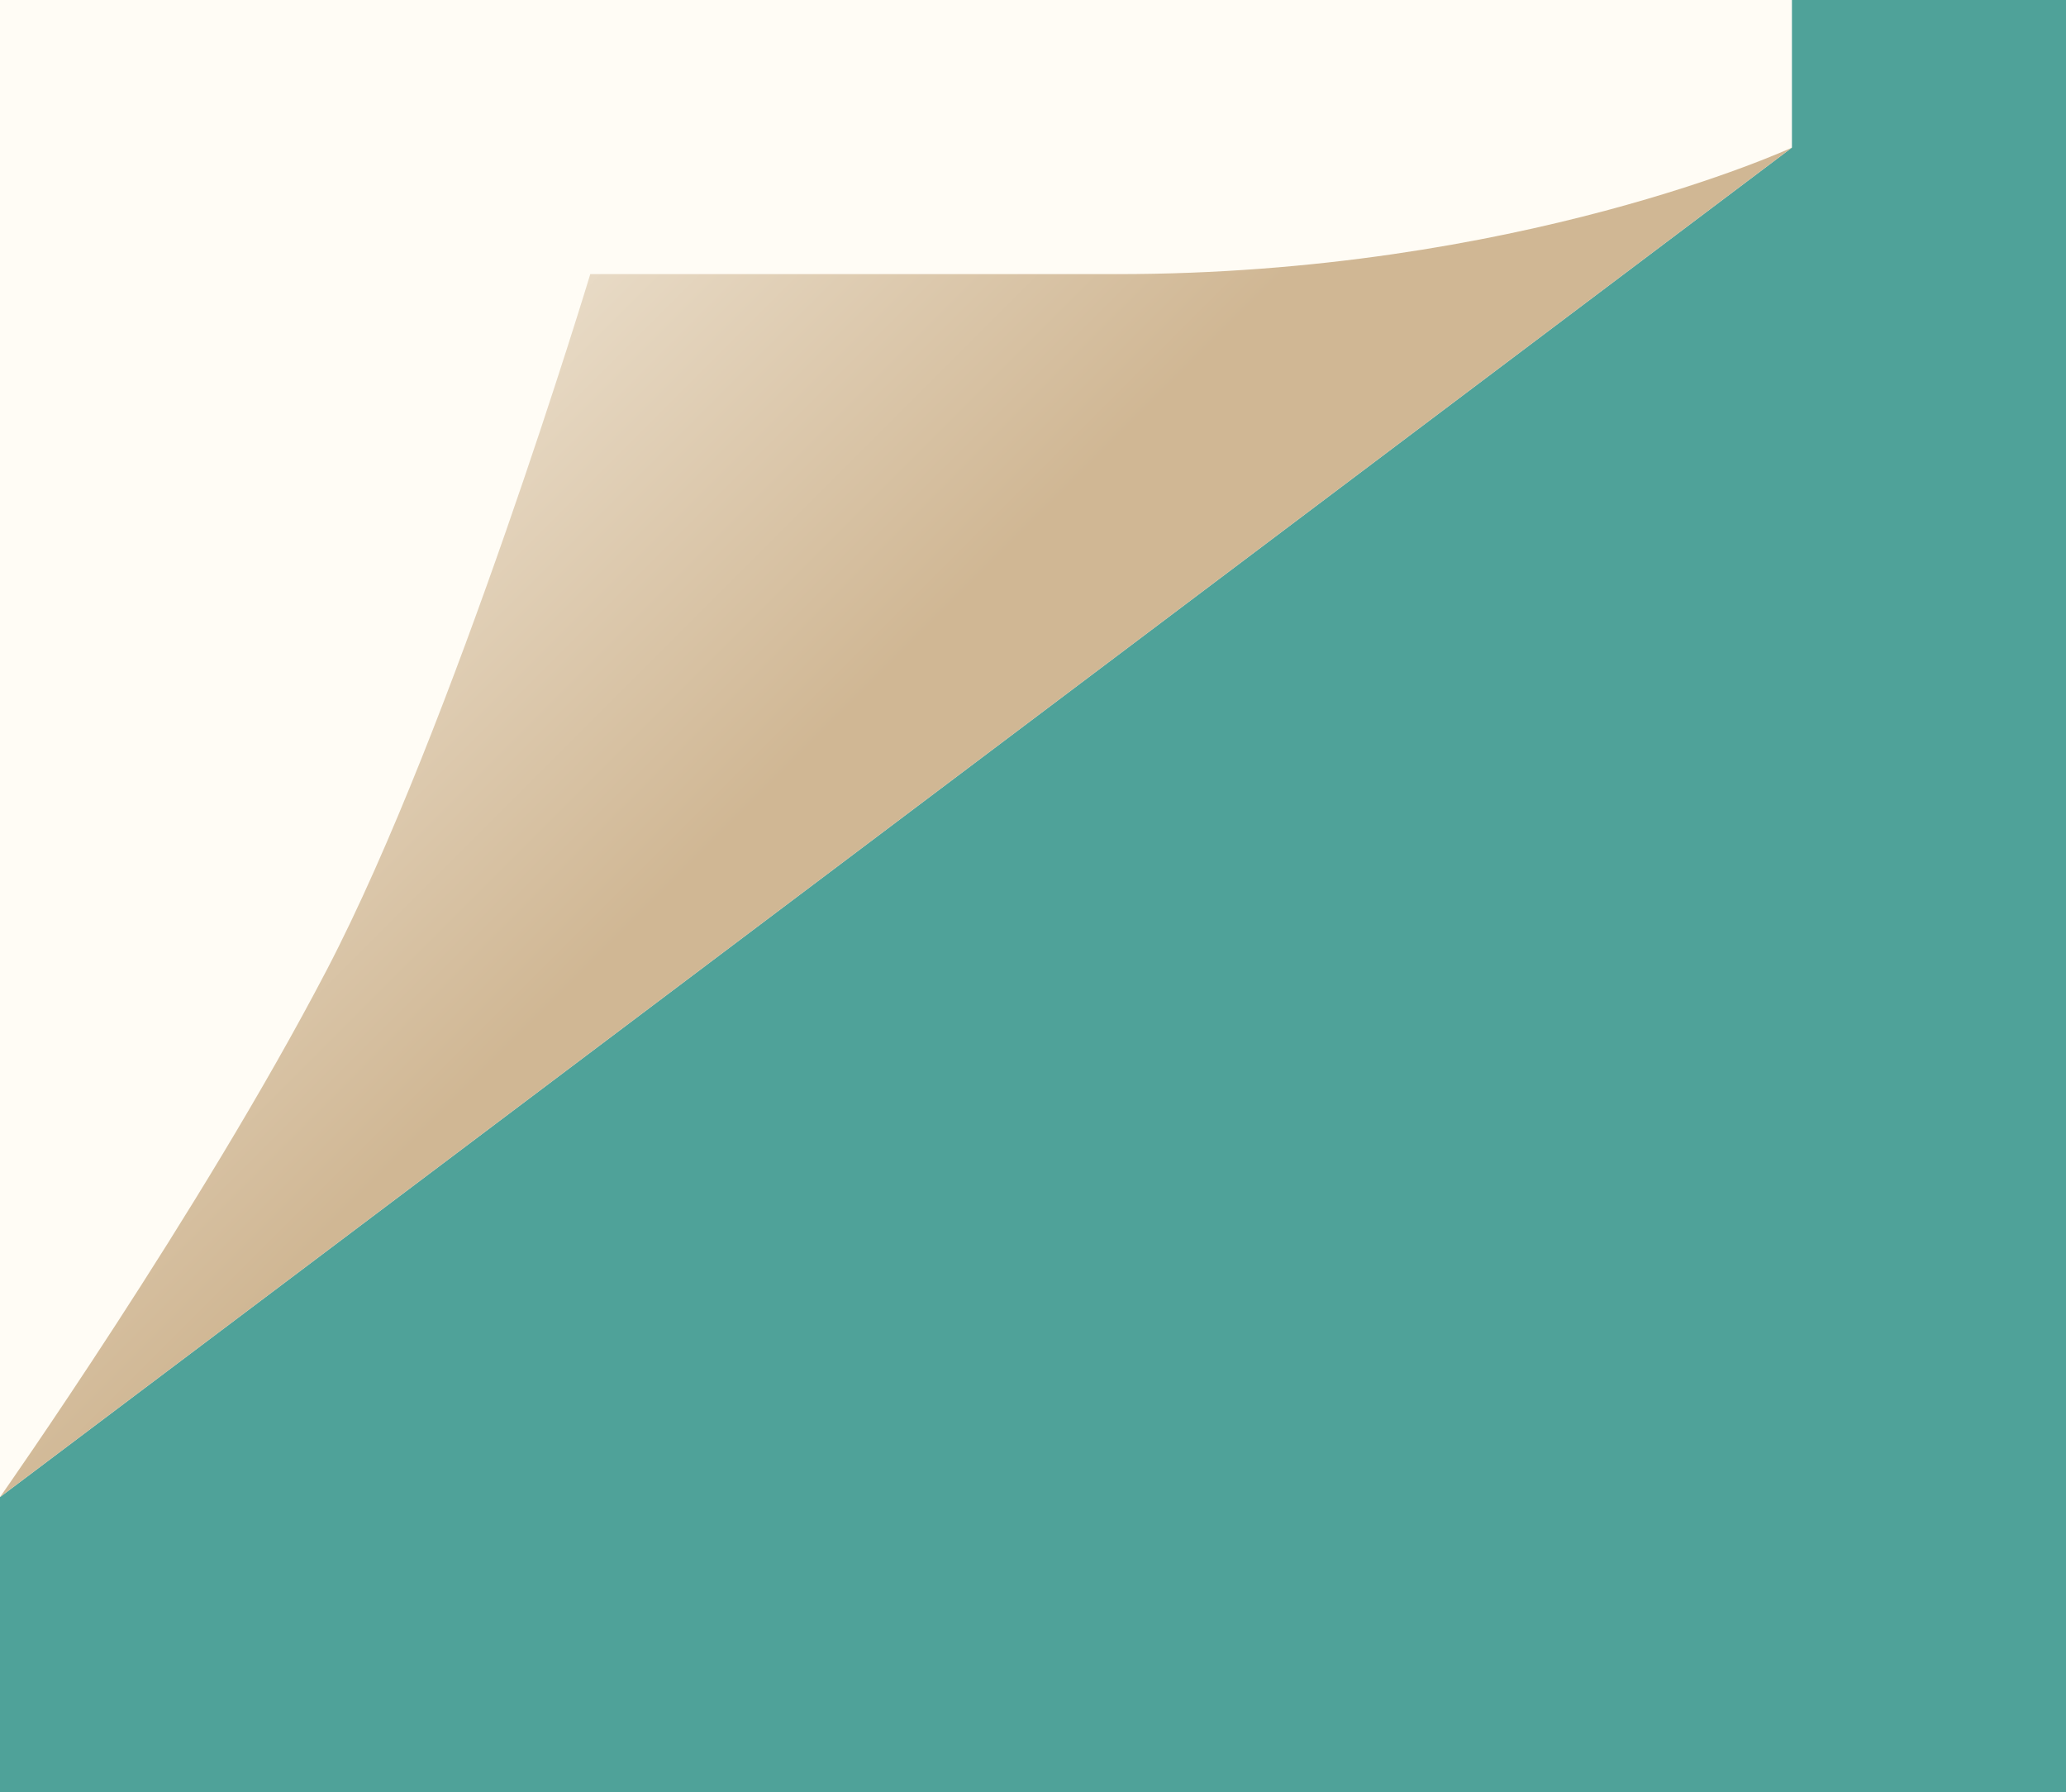 <?xml version="1.0" encoding="UTF-8"?> <svg xmlns="http://www.w3.org/2000/svg" width="98" height="85" viewBox="0 0 98 85" fill="none"> <g clip-path="url(#clip0_1434_5605)"> <rect width="98" height="85" fill="#4FA299"></rect> <g filter="url(#filter0_d_1434_5605)"> <path d="M-1085 -690H85V0L0 64H-1085V-690Z" fill="#FFFCF5"></path> </g> <g filter="url(#filter1_d_1434_5605)"> <path d="M85 0L0 64C0 64 9.5 50.5 15.5 39C21.5 27.5 28 6 28 6C28 6 34 6.001 53 6C72 6 85 0 85 0Z" fill="url(#paint0_linear_1434_5605)"></path> </g> </g> <defs> <filter id="filter0_d_1434_5605" x="-1093" y="-691" width="1186" height="770" filterUnits="userSpaceOnUse" color-interpolation-filters="sRGB"> <feFlood flood-opacity="0" result="BackgroundImageFix"></feFlood> <feColorMatrix in="SourceAlpha" type="matrix" values="0 0 0 0 0 0 0 0 0 0 0 0 0 0 0 0 0 0 127 0" result="hardAlpha"></feColorMatrix> <feOffset dy="7"></feOffset> <feGaussianBlur stdDeviation="4"></feGaussianBlur> <feComposite in2="hardAlpha" operator="out"></feComposite> <feColorMatrix type="matrix" values="0 0 0 0 0.546 0 0 0 0 0.333 0 0 0 0 0.214 0 0 0 0.1 0"></feColorMatrix> <feBlend mode="normal" in2="BackgroundImageFix" result="effect1_dropShadow_1434_5605"></feBlend> <feBlend mode="normal" in="SourceGraphic" in2="effect1_dropShadow_1434_5605" result="shape"></feBlend> </filter> <filter id="filter1_d_1434_5605" x="-8" y="-1" width="101" height="80" filterUnits="userSpaceOnUse" color-interpolation-filters="sRGB"> <feFlood flood-opacity="0" result="BackgroundImageFix"></feFlood> <feColorMatrix in="SourceAlpha" type="matrix" values="0 0 0 0 0 0 0 0 0 0 0 0 0 0 0 0 0 0 127 0" result="hardAlpha"></feColorMatrix> <feOffset dy="7"></feOffset> <feGaussianBlur stdDeviation="4"></feGaussianBlur> <feComposite in2="hardAlpha" operator="out"></feComposite> <feColorMatrix type="matrix" values="0 0 0 0 0.546 0 0 0 0 0.333 0 0 0 0 0.214 0 0 0 0.1 0"></feColorMatrix> <feBlend mode="normal" in2="BackgroundImageFix" result="effect1_dropShadow_1434_5605"></feBlend> <feBlend mode="normal" in="SourceGraphic" in2="effect1_dropShadow_1434_5605" result="shape"></feBlend> </filter> <linearGradient id="paint0_linear_1434_5605" x1="45.5" y1="21.5" x2="13" y2="-11" gradientUnits="userSpaceOnUse"> <stop stop-color="#D0B794"></stop> <stop offset="1" stop-color="#FFFCF5"></stop> </linearGradient> <clipPath id="clip0_1434_5605"> <rect width="98" height="85" fill="white"></rect> </clipPath> </defs> </svg> 